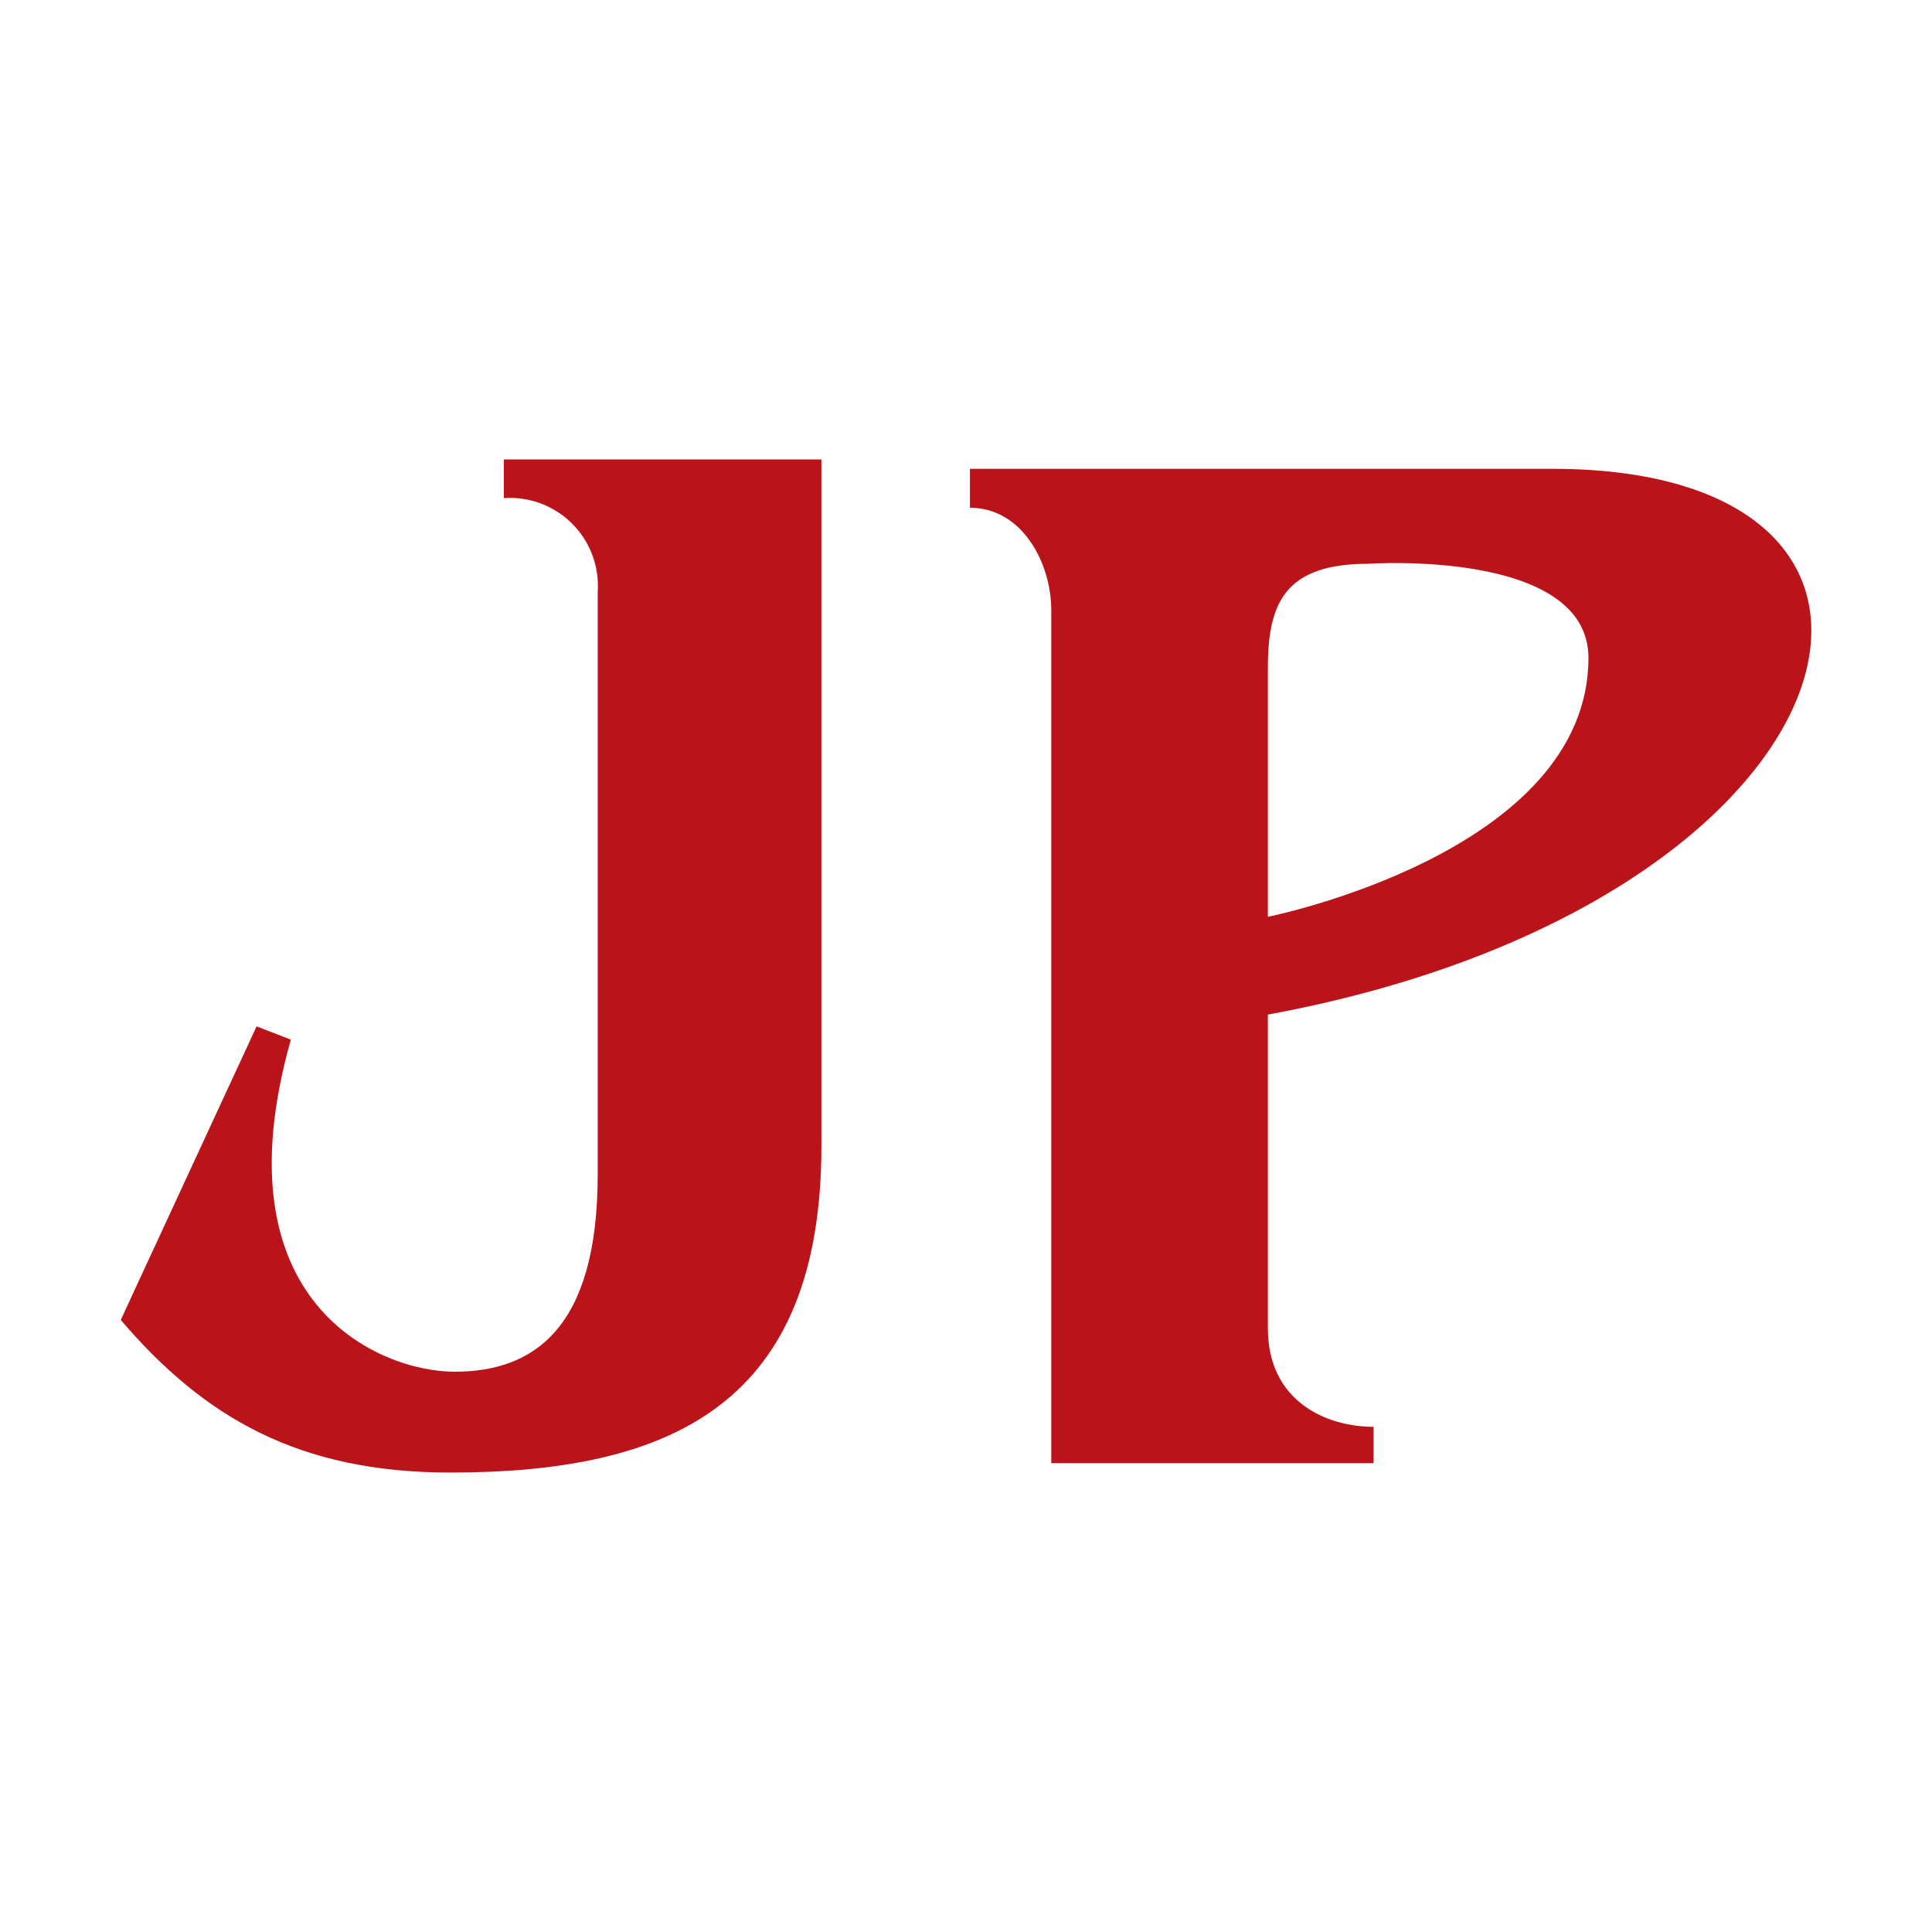 <svg xmlns="http://www.w3.org/2000/svg" width="128" height="128" viewBox="0 0 128 128" fill="none"><path d="M33.38 30.44V33C34.211 32.942 35.044 33.063 35.824 33.355C36.605 33.647 37.313 34.102 37.902 34.69C38.492 35.279 38.948 35.986 39.241 36.766C39.534 37.546 39.656 38.379 39.6 39.21V77.8C39.6 88.05 35.34 90.88 30.11 90.88C25.17 90.88 14.31 86.37 19.27 68.88L17 68L8 87.45C13.54 93.94 19.83 97.56 29.83 97.56C44.61 97.56 54.42 92.92 54.42 75.92V30.44H33.38Z" fill="#BB131A"></path><path d="M102.84 31.06H64.26V33.64C67.74 33.64 69.65 37.33 69.65 40.43V96.94H91V94.53C87.85 94.53 84 92.83 84 88V67.22C123.5 59.92 131.59 31.06 102.84 31.06ZM84 44.23C84 39.89 85.18 37.35 90.68 37.35C90.68 37.35 105.24 36.35 105.24 43.6C105.21 56.51 84 60.74 84 60.74V44.23Z" fill="#BB131A"></path></svg>